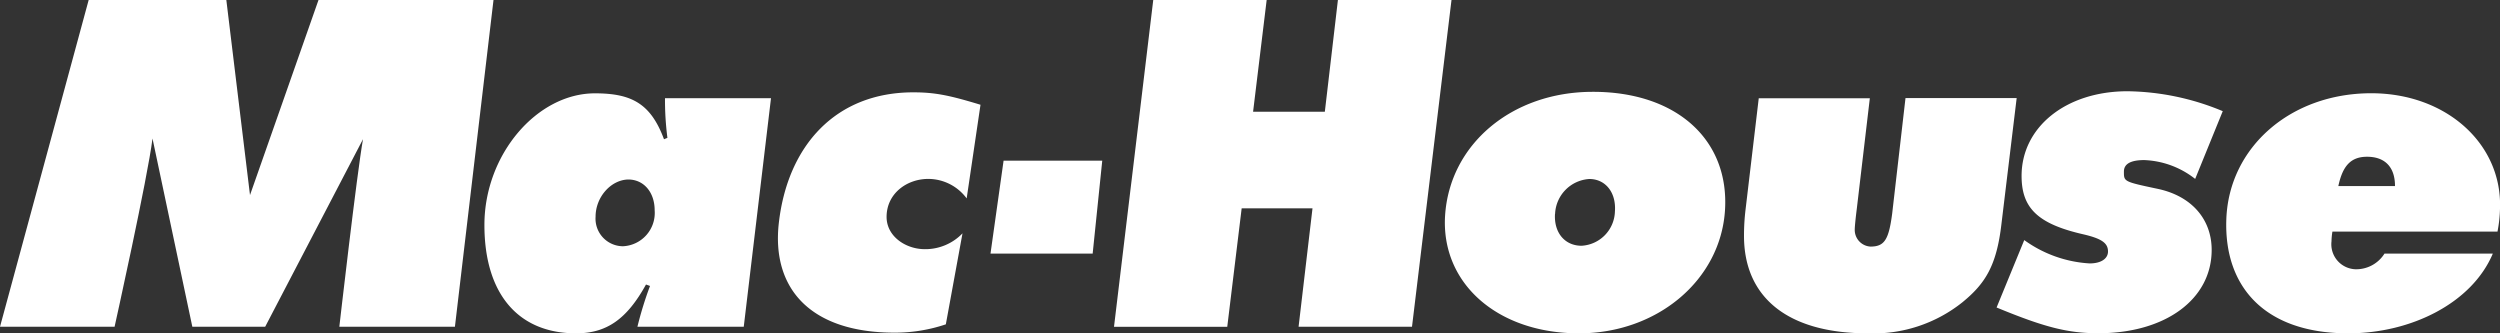 <svg id="レイヤー_1" data-name="レイヤー 1" xmlns="http://www.w3.org/2000/svg" viewBox="0 0 300 40"><rect x="0" y="0" width="300" height="40" fill="#333333" stroke="none"/><defs><style>.cls-1{fill:#fff;}</style></defs><path class="cls-1" d="M54.59,39.21H40.72s2.1-18.35,2.84-22.51L31.82,39.21H23.08L18.3,16.62c-.57,4.69-4.55,22.59-4.55,22.59H0L10.64,0H27.16L30,23.41,38.22,0h21Z"/><path class="cls-1" d="M89.25,39.21H76.49A43.1,43.1,0,0,1,78,34.32l-.48-.18C75.22,38.31,72.79,40,69.13,40c-7,0-11-4.8-11-13,0-8.48,6.32-15.8,13.26-15.8,4.39,0,6.7,1.22,8.29,5.51l.41-.17a35.63,35.63,0,0,1-.29-4.76H92.52ZM71.47,26a3.31,3.31,0,0,0,3.29,3.55,4,4,0,0,0,3.8-4.3c0-2.2-1.32-3.71-3.17-3.71C73.32,21.58,71.47,23.64,71.47,26Z"/><path class="cls-1" d="M116,23.81a5.74,5.74,0,0,0-4.61-2.34c-2.59,0-5,1.77-5,4.56,0,2.33,2.29,3.87,4.59,3.87A6.18,6.18,0,0,0,115.5,28l-2,10.92a19.08,19.08,0,0,1-6.13,1c-10.18,0-14.8-5.35-13.91-13.17,1.06-9.28,6.82-15.67,16.14-15.67,2.64,0,4.37.37,8.06,1.49Z"/><path class="cls-1" d="M131.12,30.43H118.86l1.57-11.15h11.84Z"/><path class="cls-1" d="M169.44,39.21H155.83L157.5,25H149l-1.73,14.22H133.68L138.39,0H152l-1.63,13.41h8.61L160.55,0h13.63Z"/><path class="cls-1" d="M207,25.22C206.47,33.61,198.88,40,189.48,40c-9.79,0-16.57-6-16.07-14.12.54-8.55,8-14.86,17.71-14.86C201.16,11,207.53,16.75,207,25.22Zm-20.4.45c-.14,2.24,1.17,3.82,3.19,3.82a4.24,4.24,0,0,0,4-4.11c.17-2.29-1.14-3.9-3.07-3.9A4.38,4.38,0,0,0,186.61,25.67Z"/><path class="cls-1" d="M240.17,26.9c-.58,5-1.95,7.15-4.7,9.39A17.11,17.11,0,0,1,224.14,40c-9.66,0-14.86-4.35-14.86-11.69a26.12,26.12,0,0,1,.19-3.19l1.58-13.33h13.33L222.81,25.1c-.15,1.17-.24,2.14-.24,2.43a2,2,0,0,0,1.89,2.06c1.68,0,2.19-.83,2.6-3.95l1.6-13.87H242Z"/><path class="cls-1" d="M263.42,21.47a10.5,10.5,0,0,0-6.11-2.26c-1.63,0-2.44.46-2.44,1.37,0,1.21-.06,1.21,4.05,2.08s6.48,3.68,6.48,7.33c0,5.92-5.55,10-13.6,10-3.62,0-6.43-.7-12.21-3.09l3.32-8.09a14.84,14.84,0,0,0,7.85,2.8c1.38,0,2.2-.58,2.2-1.43,0-1-.74-1.55-3-2.07-5.44-1.25-7.37-3.15-7.37-7,0-5.87,5.34-10.16,12.71-10.16a30.55,30.55,0,0,1,11.43,2.39Z"/><path class="cls-1" d="M279.89,27.79a8,8,0,0,0-.11,1.17,3,3,0,0,0,2.86,3.35,4,4,0,0,0,3.5-1.88h13c-2.5,5.93-9.79,9.57-17.35,9.57-9.93,0-14.93-5.5-14.63-13.7.31-8.62,7.7-15.11,17.39-15.11,9,0,15.74,6.08,15.45,13.86a16.63,16.63,0,0,1-.3,2.74Zm7.51-5.46c0-2.45-1.37-3.52-3.35-3.52s-2.94,1.13-3.45,3.52Z"/></svg>
